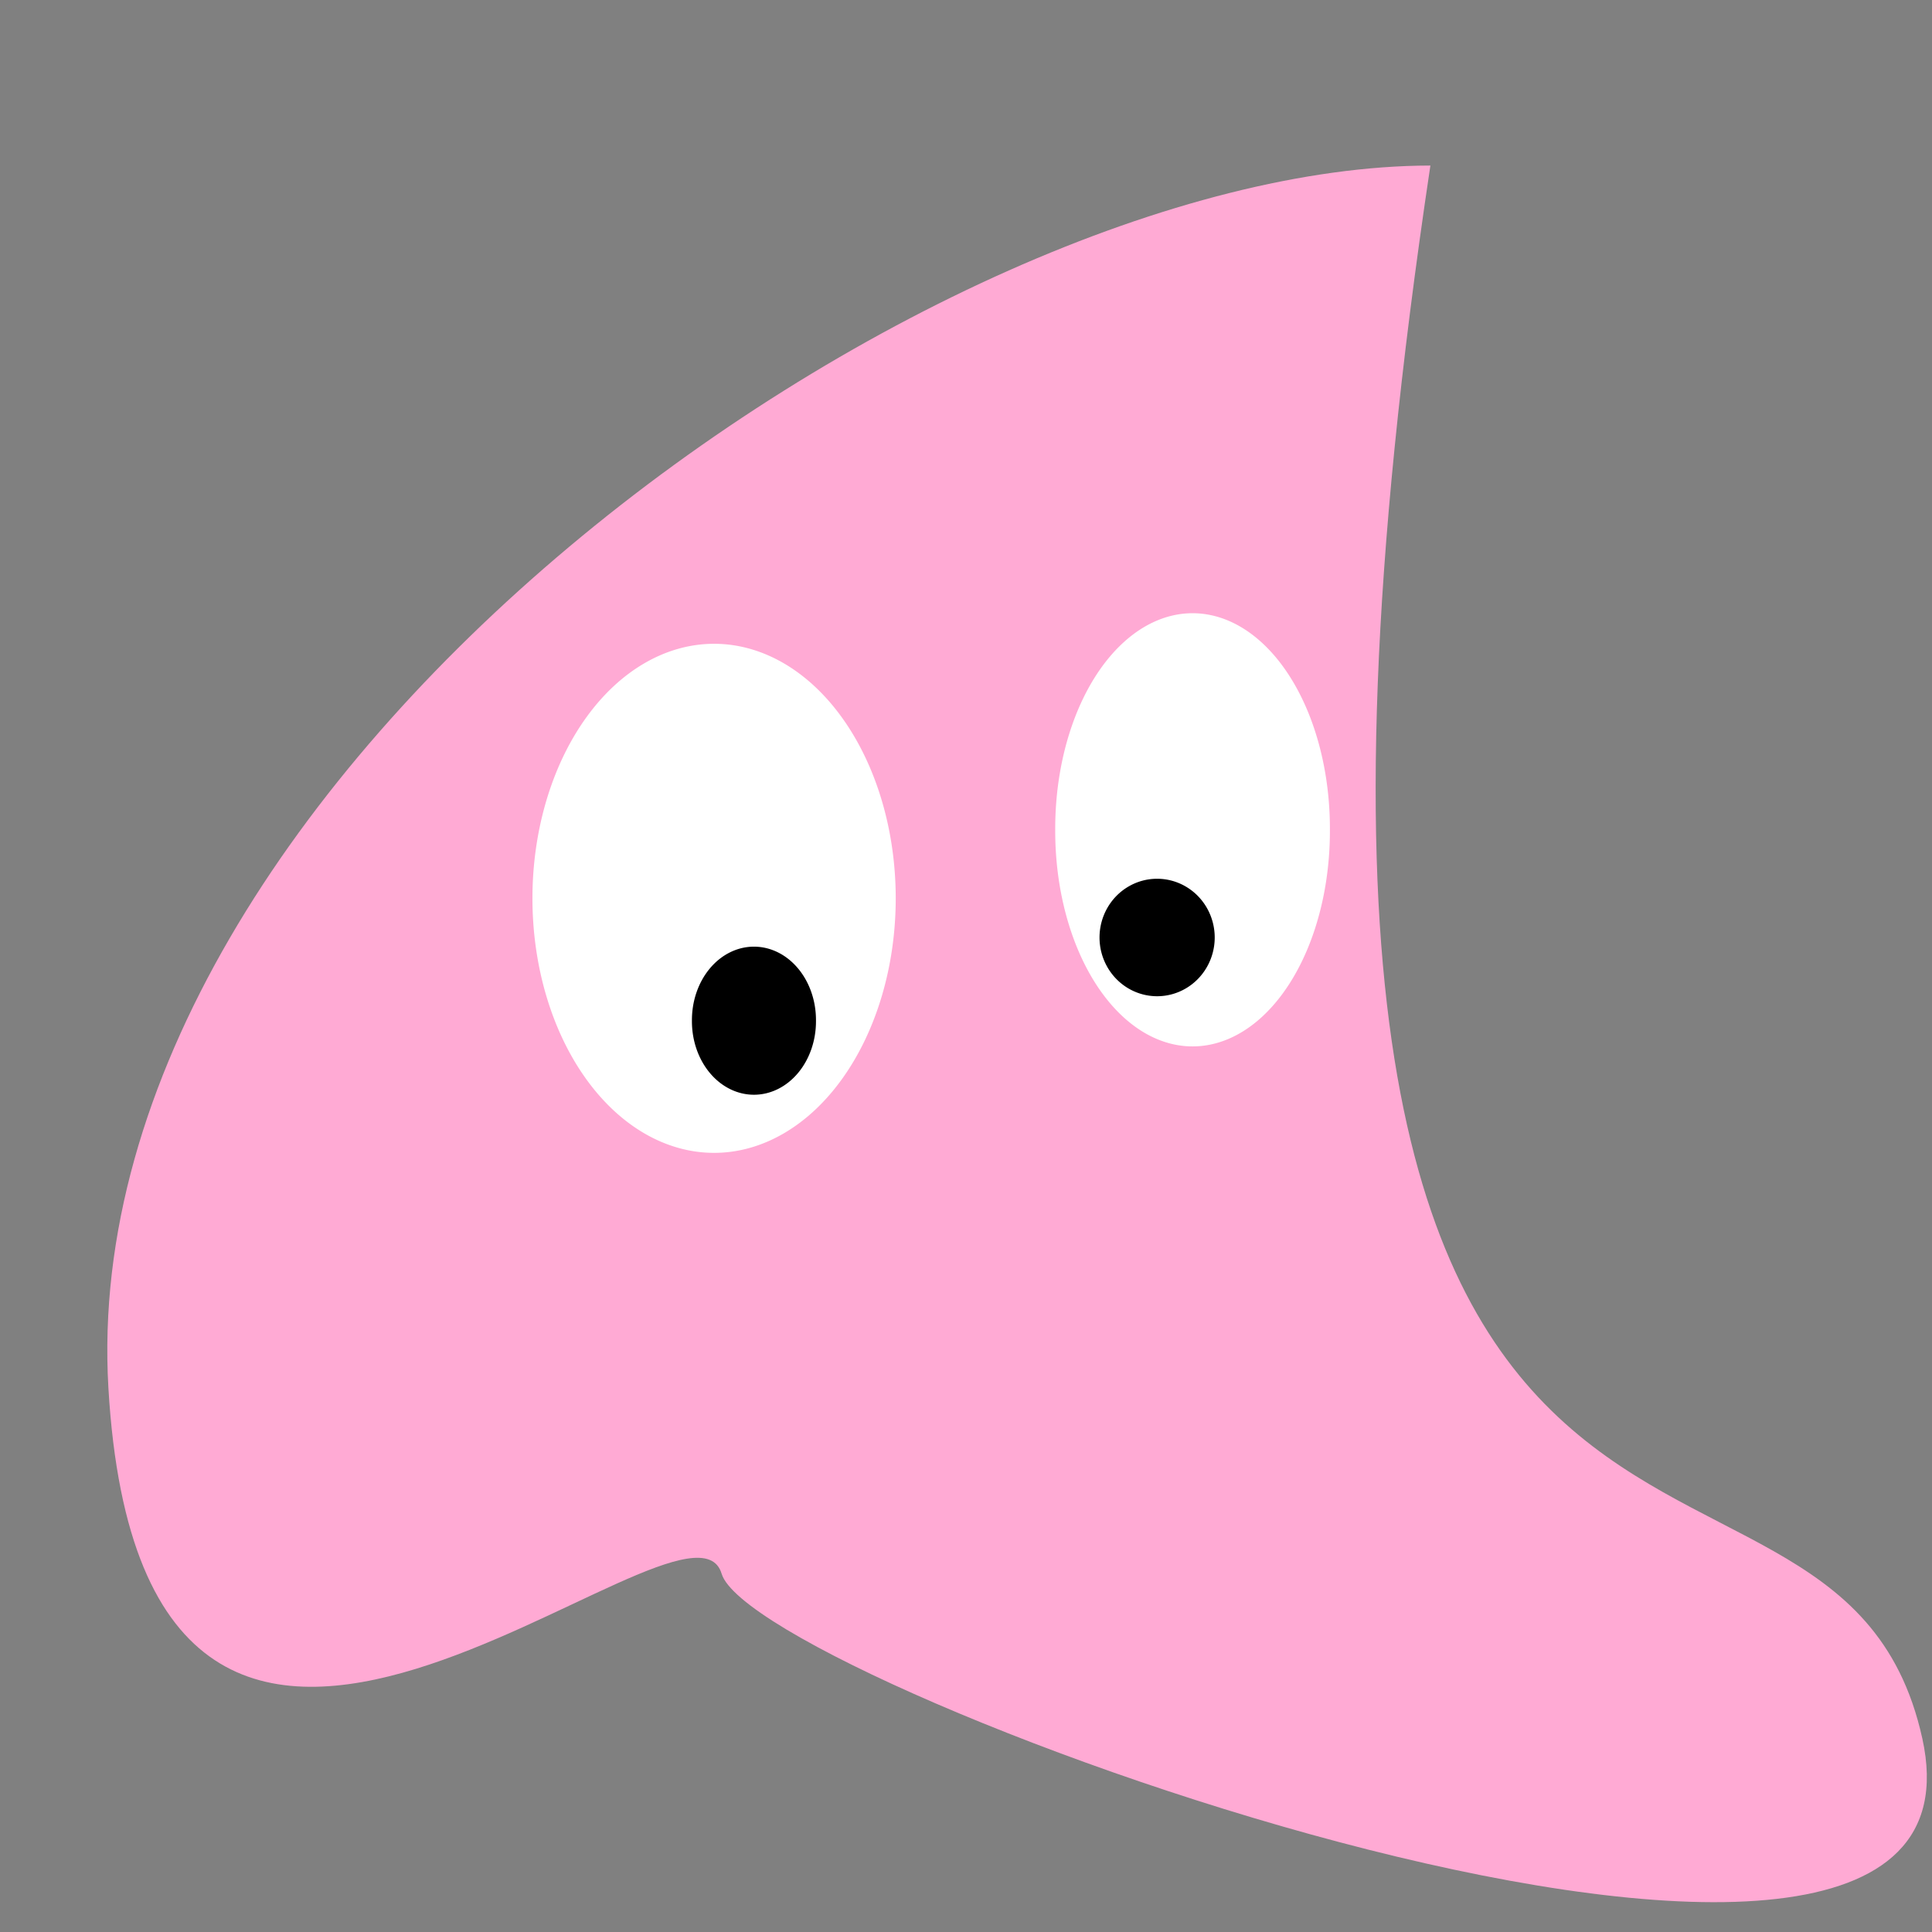 <?xml version="1.0"?><svg width="437.5" height="437.5" xmlns="http://www.w3.org/2000/svg">
 <rect width="100%" height="100%" fill="#808080" stroke="none"/>
 <title>duck</title>
 <g>
  <title>Layer 1</title>
  <path d="m323.912,37.488c-112.755,0.156 -307.487,137.786 -299.366,276.782c8.121,138.995 131.261,16.692 138.861,42.088c7.6,25.396 292.095,128.769 271.898,37.308c-20.197,-91.46 -166.693,12.197 -111.393,-356.178l0,0z" id="path622" fill="#ffaad4" fill-rule="evenodd"/>
  <path d="m202.837,203.426a41.133,57.638 0 1 0 -82.267,0a41.133,57.638 0 1 0 82.267,0l-41.134,0l41.134,0z" id="path595" stroke-width="1pt" fill-rule="evenodd" fill="#ffffff"/>
  <path d="m301.156,187.91a31.101,48.77 0 1 0 -62.201,0a31.101,48.77 0 1 0 62.201,0l-31.1,0l31.1,0z" id="path596" stroke-width="1pt" fill-rule="evenodd" fill="#ffffff"/>
  <path d="m184.778,231.137a14.046,16.626 0 1 0 -28.091,0a14.046,16.626 0 1 0 28.091,0l-14.046,0l14.046,0z" id="path597" stroke-width="1pt" fill-rule="evenodd" fill="#000000"/>
  <path d="m275.071,212.295a13.042,13.301 0 1 0 -26.084,0a13.042,13.301 0 1 0 26.084,0l-13.043,0l13.043,0z" id="path598" stroke-width="1pt" fill-rule="evenodd" fill="#000000"/>
 </g>

</svg>